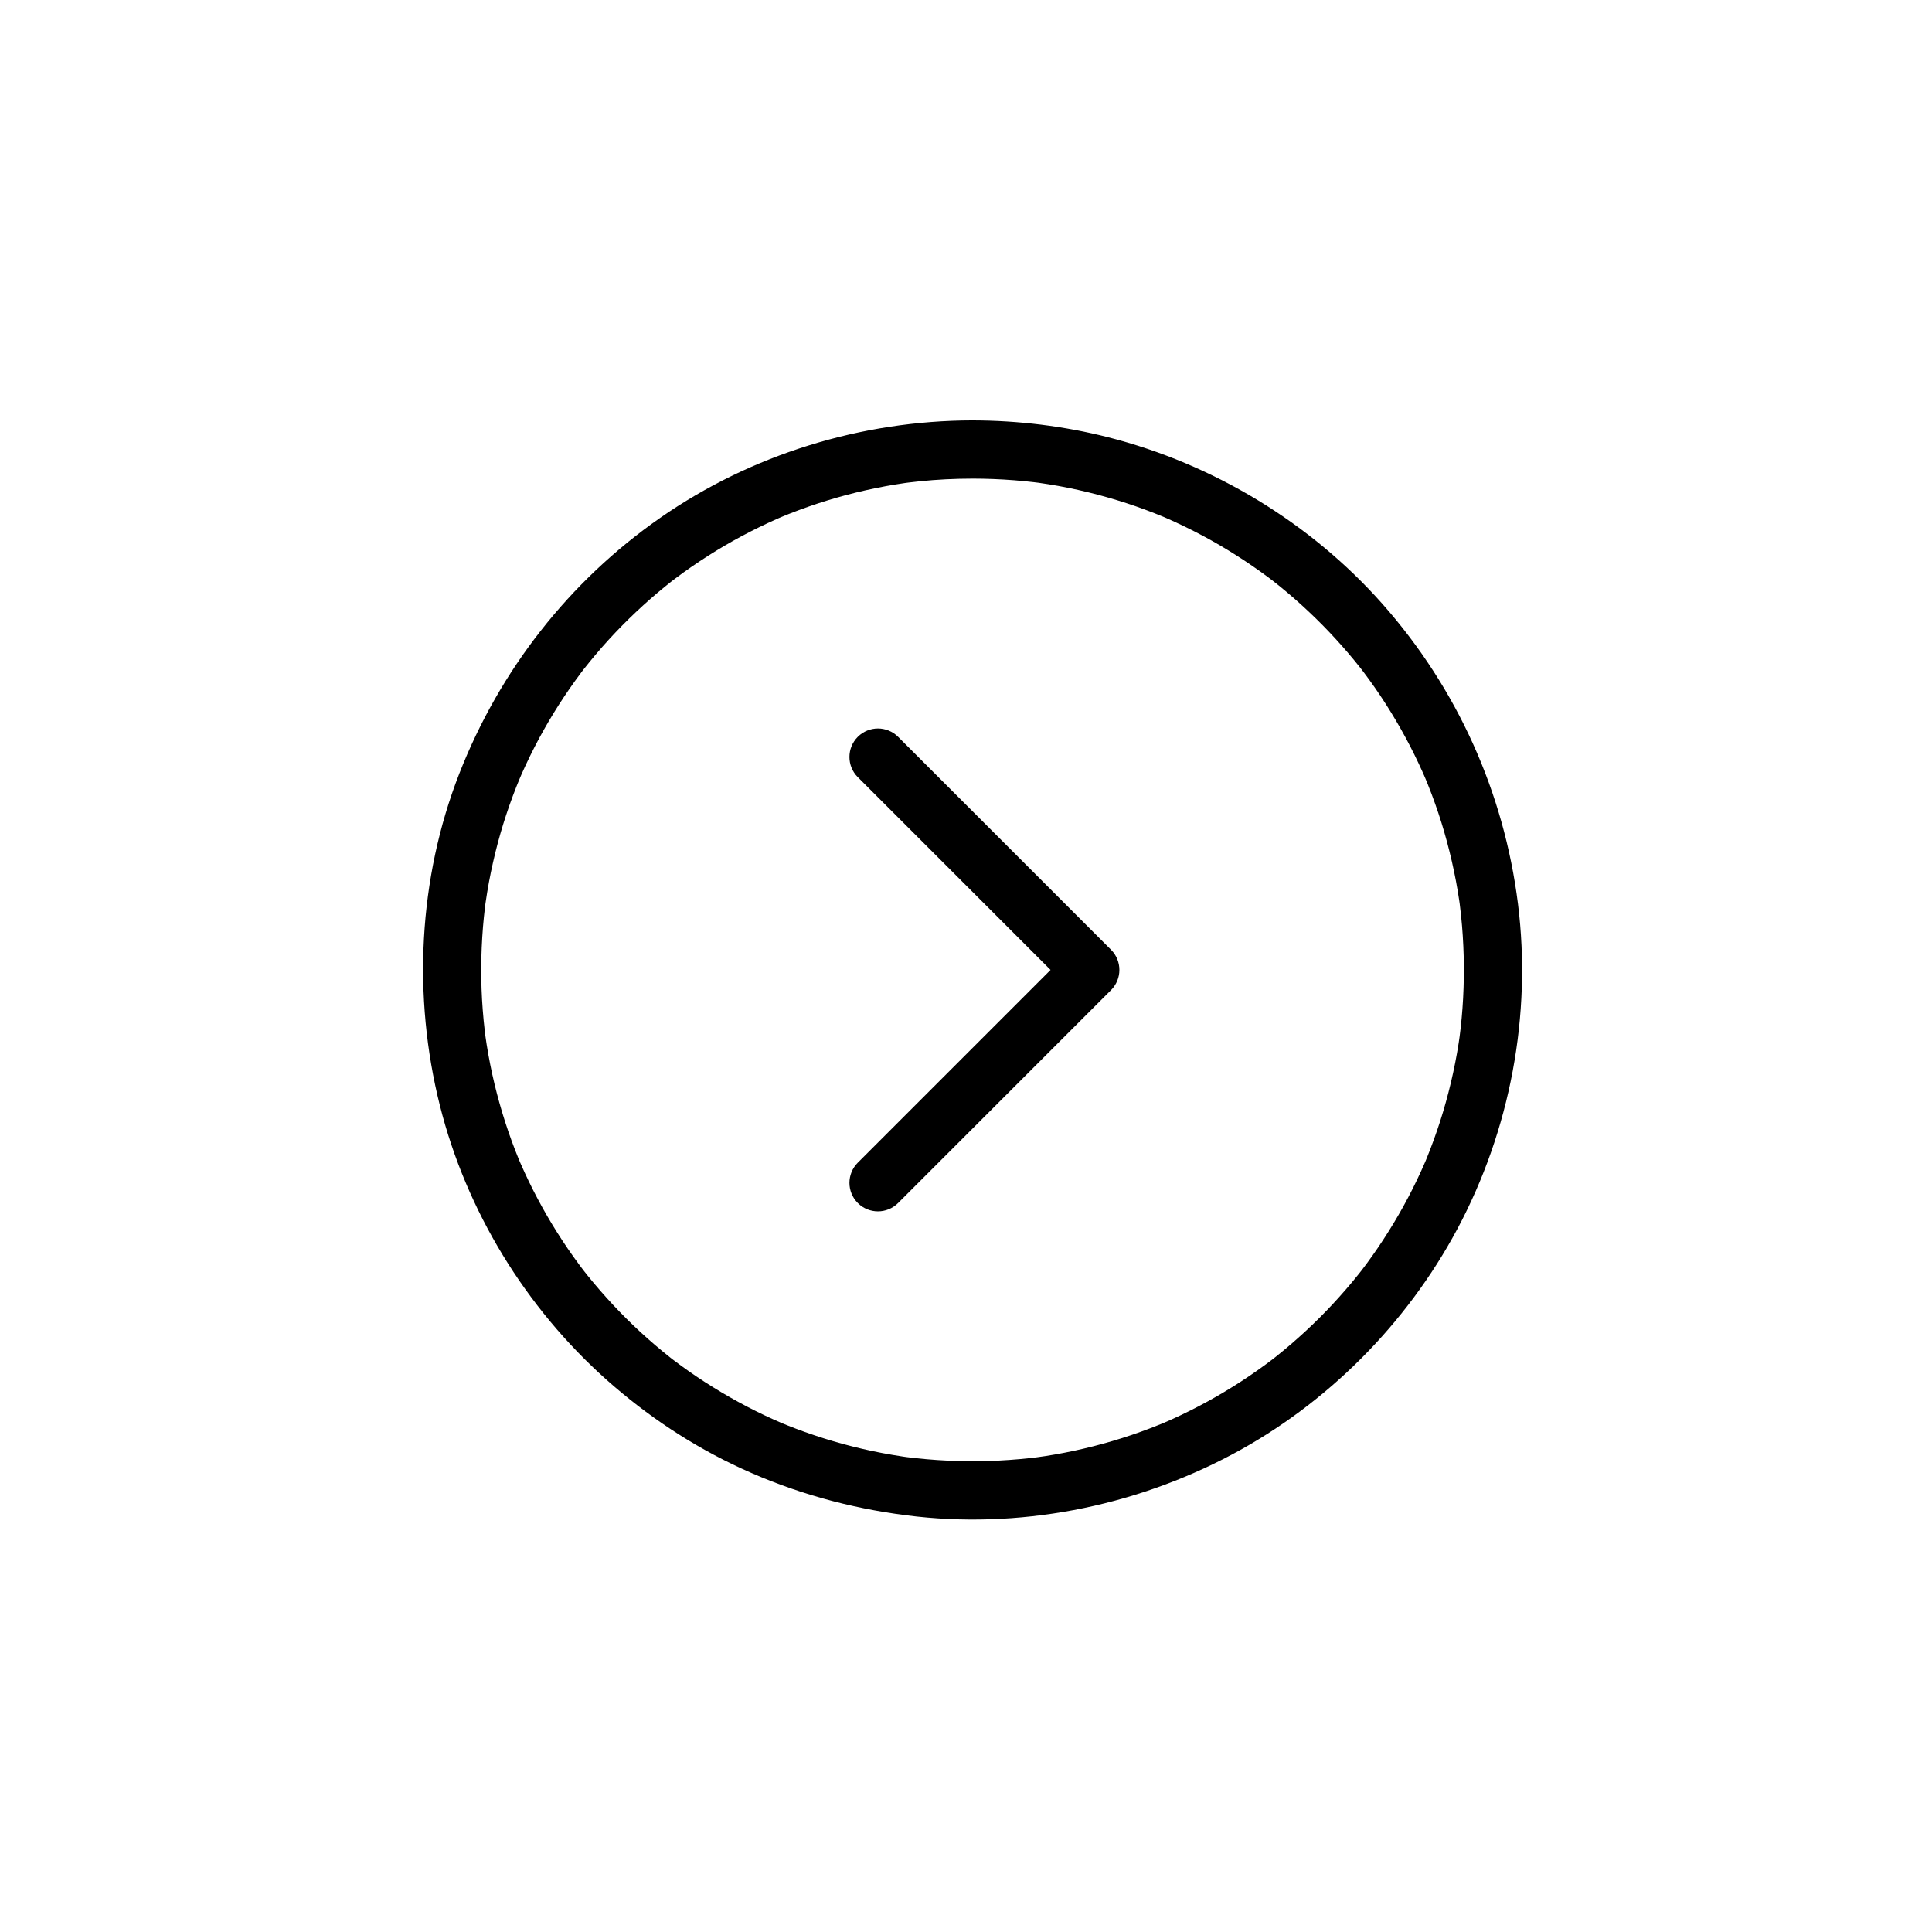 <?xml version="1.0" encoding="UTF-8"?>
<svg width="752pt" height="752pt" version="1.1" viewBox="0 0 752 752" xmlns="http://www.w3.org/2000/svg">
 <g>
  <path d="m378.55 186.29c5.394 0.008 10.785 0.219 16.164 0.637 2.551 0.199 5.098 0.453 7.641 0.75 0.633 0.074 1.266 0.152 1.898 0.23 2.379 0.297-2.863-0.395-0.492-0.07 1.465 0.203 2.926 0.426 4.387 0.66 10.293 1.648 20.449 4.144 30.359 7.367 4.891 1.59 9.711 3.387 14.461 5.348 2.141 0.883-2.574-1.098-0.441-0.188 0.566 0.242 1.129 0.488 1.688 0.734 1.125 0.492 2.242 1 3.356 1.512 2.41 1.105 4.793 2.273 7.156 3.473 9.043 4.594 17.715 9.91 25.969 15.809 0.988 0.707 1.965 1.422 2.938 2.144 0.723 0.535 4.172 3.188 1.086 0.797 2.074 1.609 4.113 3.266 6.125 4.953 3.867 3.242 7.594 6.644 11.211 10.16 3.613 3.519 7.082 7.188 10.422 10.965 1.605 1.812 3.168 3.664 4.711 5.531 0.77 0.934 1.527 1.883 2.281 2.828 0.375 0.473 0.75 0.953 1.121 1.43-2.277-2.922-0.41-0.523 0.07 0.113 6.109 8.086 11.574 16.648 16.406 25.555 2.434 4.481 4.672 9.062 6.758 13.715 0.504 1.121 0.988 2.246 1.473 3.375-1.551-3.641 0.156 0.422 0.496 1.273 0.996 2.481 1.93 4.984 2.824 7.5 3.484 9.789 6.16 19.863 8.094 30.07 0.469 2.484 0.883 4.977 1.258 7.477 0.094 0.629 0.184 1.254 0.27 1.883 0.336 2.371-0.375-2.871-0.07-0.492 0.188 1.477 0.355 2.953 0.512 4.434 0.566 5.336 0.895 10.695 1.039 16.059 0.145 5.414 0.051 10.828-0.23 16.238-0.133 2.566-0.328 5.133-0.559 7.691-0.113 1.273-0.246 2.547-0.387 3.816-0.109 1.012-0.77 6.137-0.219 2.043-1.395 10.367-3.644 20.617-6.633 30.641-1.473 4.941-3.156 9.816-5.004 14.625-0.441 1.148-0.898 2.293-1.359 3.434-0.23 0.57-0.469 1.137-0.703 1.707 1.367-3.285 0.484-1.148 0.184-0.445-1.051 2.441-2.16 4.856-3.305 7.25-4.379 9.164-9.492 17.973-15.195 26.375-1.363 2.008-2.773 3.984-4.207 5.945-0.719 0.977-1.445 1.945-2.18 2.914-1.383 1.82 1.695-2.176 0.289-0.375-0.496 0.637-1 1.27-1.504 1.898-3.148 3.941-6.461 7.754-9.895 11.449-6.867 7.394-14.309 14.246-22.191 20.539-0.473 0.379-0.949 0.754-1.426 1.125-1.797 1.41 2.188-1.68 0.375-0.289-0.965 0.738-1.938 1.461-2.914 2.18-2.117 1.559-4.269 3.07-6.445 4.547-4.191 2.848-8.508 5.516-12.902 8.043-4.414 2.535-8.934 4.883-13.523 7.078-2.211 1.059-4.449 2.062-6.699 3.039-0.699 0.305-2.836 1.195 0.445-0.184-0.566 0.238-1.137 0.473-1.707 0.703-1.332 0.543-2.668 1.066-4.008 1.582-9.672 3.711-19.645 6.629-29.77 8.809-2.461 0.531-4.934 1-7.414 1.438-1.246 0.219-2.496 0.422-3.742 0.617-1.008 0.156-6.106 0.848-2.012 0.312-5.293 0.695-10.617 1.156-15.949 1.434-10.762 0.559-21.57 0.227-32.285-0.91-1.27-0.133-2.535-0.285-3.797-0.445-2.379-0.297 2.863 0.395 0.492 0.07-0.629-0.086-1.258-0.18-1.883-0.27-2.707-0.398-5.406-0.867-8.098-1.375-5.129-0.969-10.211-2.164-15.25-3.527-4.988-1.352-9.918-2.922-14.785-4.652-2.324-0.828-4.625-1.707-6.918-2.617-0.848-0.336-4.918-2.039-1.273-0.496-1.32-0.559-2.629-1.137-3.938-1.723-9.281-4.16-18.223-9.066-26.77-14.574-4.25-2.738-8.387-5.656-12.422-8.707-0.602-0.453-2.406-1.855 0.371 0.297-0.48-0.371-0.953-0.746-1.43-1.121-0.953-0.75-1.891-1.516-2.828-2.281-2.031-1.66-4.019-3.371-5.984-5.109-7.555-6.688-14.578-13.965-21.059-21.695-1.559-1.855-3.07-3.746-4.562-5.66 2.398 3.078-0.258-0.363-0.797-1.086-0.848-1.133-1.676-2.281-2.5-3.434-2.941-4.121-5.715-8.363-8.34-12.691-2.637-4.344-5.09-8.801-7.391-13.328-1.109-2.184-2.168-4.391-3.195-6.609-0.516-1.113-1.016-2.231-1.512-3.356-0.246-0.562-0.488-1.125-0.734-1.688-0.789-1.836 1.129 2.723-0.047-0.125-3.938-9.551-7.09-19.418-9.516-29.461-1.23-5.098-2.238-10.246-3.066-15.422-0.199-1.25-0.383-2.508-0.559-3.762-0.336-2.371 0.375 2.871 0.07 0.492-0.082-0.633-0.156-1.266-0.23-1.898-0.328-2.754-0.582-5.516-0.797-8.277-0.832-10.758-0.766-21.578 0.102-32.332 0.207-2.547 0.473-5.094 0.773-7.633 0.074-0.633 0.156-1.262 0.238-1.895-0.469 3.648-0.172 1.277-0.062 0.496 0.207-1.465 0.438-2.922 0.676-4.383 0.844-5.168 1.914-10.301 3.16-15.387 2.453-10.027 5.727-19.848 9.688-29.379-1.52 3.652 0.188-0.406 0.555-1.242 0.496-1.121 1.004-2.238 1.52-3.348 1.113-2.406 2.285-4.785 3.492-7.144 2.316-4.523 4.82-8.945 7.469-13.281 2.641-4.32 5.461-8.527 8.414-12.637 0.707-0.984 1.43-1.961 2.156-2.934 0.363-0.484 0.73-0.969 1.098-1.449 1.383-1.82-1.695 2.176-0.289 0.375 1.613-2.07 3.277-4.102 4.969-6.109 6.504-7.711 13.613-14.906 21.188-21.57 1.82-1.602 3.672-3.16 5.547-4.691 0.938-0.766 1.887-1.523 2.836-2.273 0.59-0.465 2.402-1.855-0.379 0.285 0.641-0.492 1.285-0.98 1.934-1.465 4.047-3.039 8.215-5.906 12.477-8.633 8.57-5.484 17.57-10.285 26.867-14.418 0.836-0.371 4.891-2.086 1.242-0.555 1.133-0.477 2.277-0.938 3.418-1.391 2.484-0.988 4.988-1.914 7.512-2.805 4.879-1.719 9.828-3.227 14.824-4.566 5.047-1.352 10.148-2.481 15.285-3.438 2.484-0.461 4.984-0.867 7.484-1.234 0.629-0.094 1.258-0.18 1.887-0.266-3.648 0.504-1.273 0.176-0.488 0.078 1.477-0.184 2.957-0.348 4.438-0.5 6.844-0.715 13.734-1.035 20.625-1.047 6.176-0.008 11.332-5.148 11.332-11.332 0-6.168-5.156-11.34-11.332-11.332-43.203 0.066-86.117 13.23-121.6 37.945-35.445 24.688-62.465 59.324-78.172 99.508-15.965 40.844-18.211 86.852-7.547 129.29 10.289 40.945 33.371 78.652 64.879 106.71 15.707 13.984 33.422 25.754 52.539 34.535 20.48 9.41 41.867 15.336 64.203 18.199 43.332 5.555 88.062-3.172 126.57-23.621 37.039-19.672 68.031-50.844 87.797-87.797 20.582-38.477 29.039-83.25 23.621-126.57-5.43-43.434-23.711-83.949-52.734-116.74-27.988-31.617-65.824-54.469-106.71-64.879-17.203-4.379-35.098-6.551-52.844-6.578-6.176-0.008-11.332 5.16-11.332 11.332 0.004 6.18 5.156 11.316 11.336 11.328z"/>
  <path d="m333.88 286.8c2.164-2.164 5.008-3.246 7.848-3.25 2.84 0.004 5.684 1.086 7.848 3.25l82.879 82.879c4.332 4.332 4.332 11.363 0 15.695l-82.879 82.879c-4.332 4.332-11.363 4.332-15.695 0-2.164-2.164-3.246-5.008-3.25-7.848 0.004-2.844 1.086-5.684 3.25-7.848l75.027-75.031-75.027-75.027c-4.332-4.336-4.332-11.367 0-15.699z"/>
 </g>
</svg>
